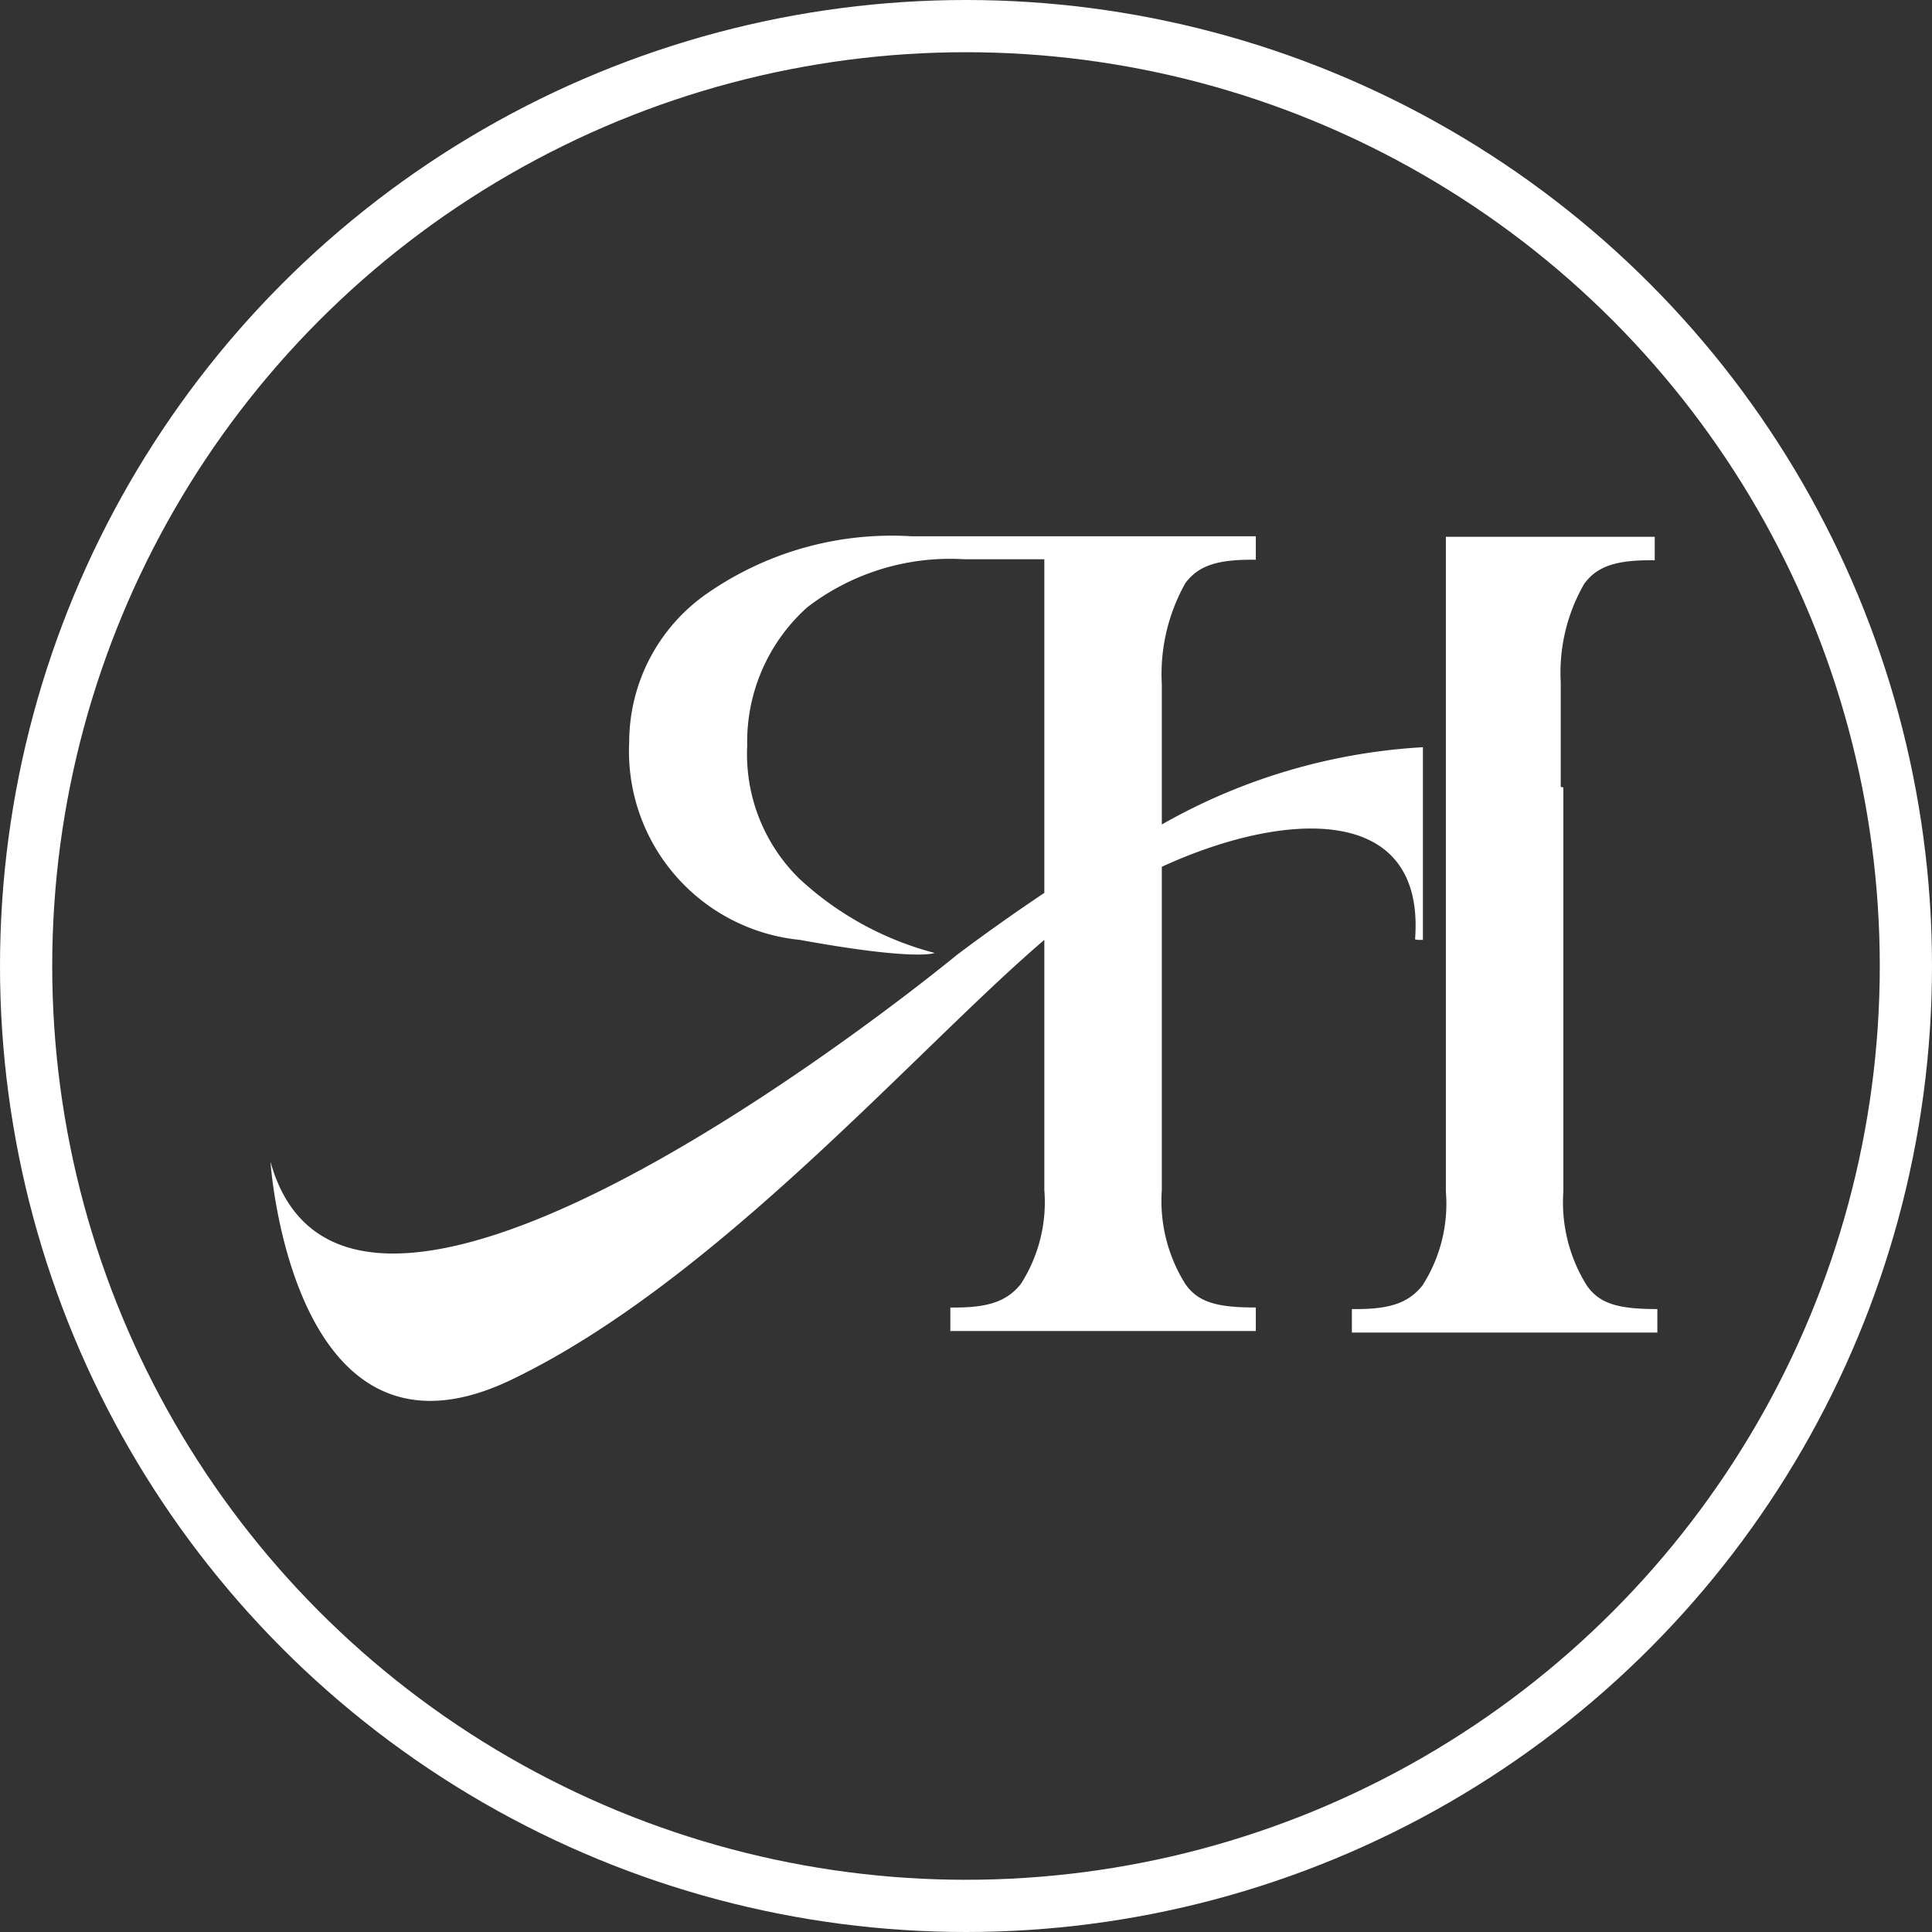 <svg xmlns="http://www.w3.org/2000/svg" viewBox="0 0 37 37" preserveAspectRatio="xMinYMid"><rect x="0" y="0" width="37" height="37" fill="#333333" stroke="none"/><defs><style>.cls-1{fill:none;stroke:white;}.cls-2{fill:white;}</style></defs><title>RH</title><g id="Calque_2" data-name="Calque 2"><g id="RH"><circle class="cls-1" cx="18.5" cy="18.5" r="18"/><path class="cls-2" d="M27.15,18h.1V14.31a11.41,11.41,0,0,0-5,1.48V13.1a3.55,3.55,0,0,1,.45-1.93c.25-.34.62-.46,1.35-.45v-.45H17.45a6.19,6.19,0,0,0-3.9,1.09,3.47,3.47,0,0,0-1.5,2.85A3.63,3.63,0,0,0,15.32,18c2.25.41,2.58.25,2.58.25a6.06,6.06,0,0,1-2.59-1.42,3.34,3.34,0,0,1-1-2.55,3.46,3.46,0,0,1,1.15-2.65,4.49,4.49,0,0,1,3-.92H20v6.39c-1,.67-1.69,1.2-1.69,1.2S6.74,27.84,5.18,22.25c0,0,.41,6.18,4.6,4.18C13.71,24.55,17.55,20.09,20,18v4.79a2.9,2.9,0,0,1-.45,1.8c-.28.35-.66.46-1.35.45v.45h5.85v-.45c-.72,0-1.1-.09-1.35-.45a3,3,0,0,1-.45-1.8V16.6c2.35-1.08,5.05-1.23,4.85,1.39m2.79-2.92v-2a3.41,3.41,0,0,1,.45-1.89c.25-.34.62-.46,1.35-.45v-.45H27.69V22.82a2.89,2.89,0,0,1-.45,1.8c-.28.35-.66.46-1.35.45v.45h5.85v-.45c-.72,0-1.1-.09-1.35-.45a3,3,0,0,1-.45-1.8V15.08Z"/></g></g></svg>